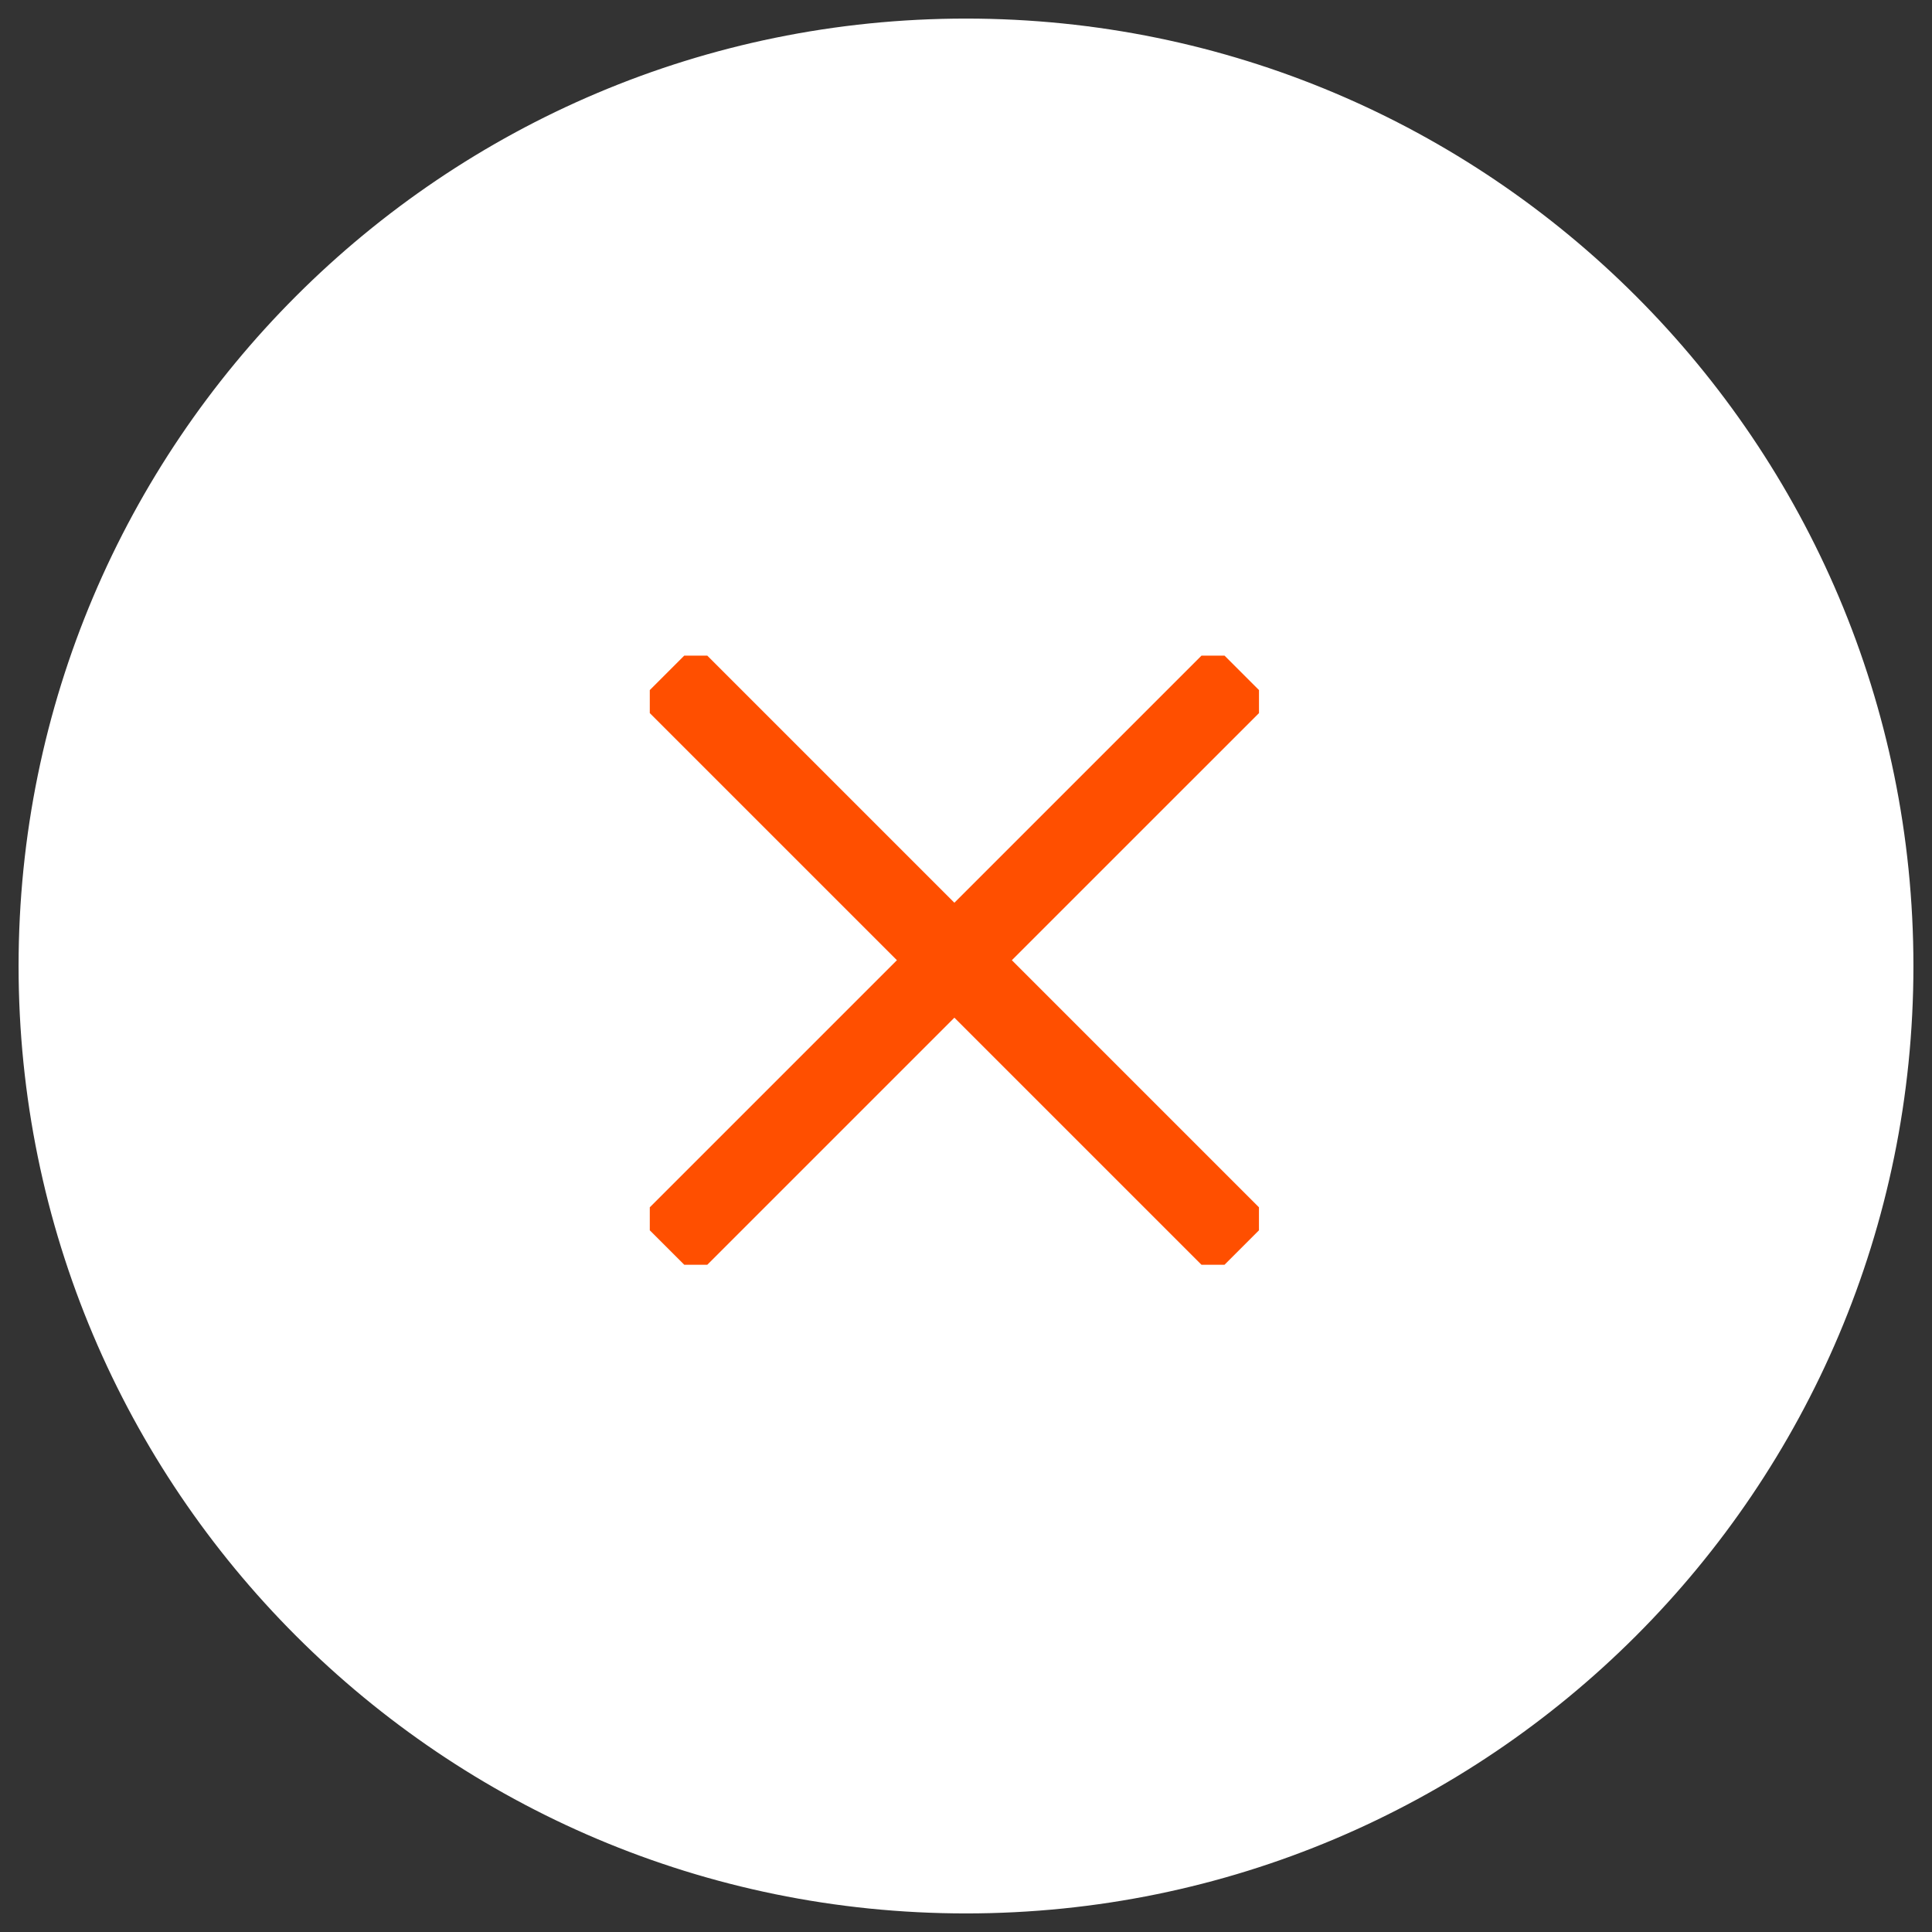 <svg width="52" height="52" viewBox="0 0 52 52" fill="none" xmlns="http://www.w3.org/2000/svg">
<rect x="0" y="0" width="52" height="52" fill="#333333" stroke="none"/>
<path fill-rule="evenodd" clip-rule="evenodd" d="M26 51C39.807 51 51 39.807 51 26C51 12.193 39.807 1 26 1C12.193 1 1 12.193 1 26C1 39.807 12.193 51 26 51Z" fill="white" stroke="white"/>
<path d="M32.957 34.042L32.339 34.042L17.489 19.193L17.489 18.574L18.417 17.646H19.036L33.885 32.495L33.885 33.114L32.957 34.042Z" fill="#FF4F00"/>
<path d="M33.886 18.574L33.886 19.193L19.036 34.042L18.418 34.042L17.489 33.114V32.495L32.339 17.646L32.958 17.646L33.886 18.574Z" fill="#FF4F00"/>
</svg>
